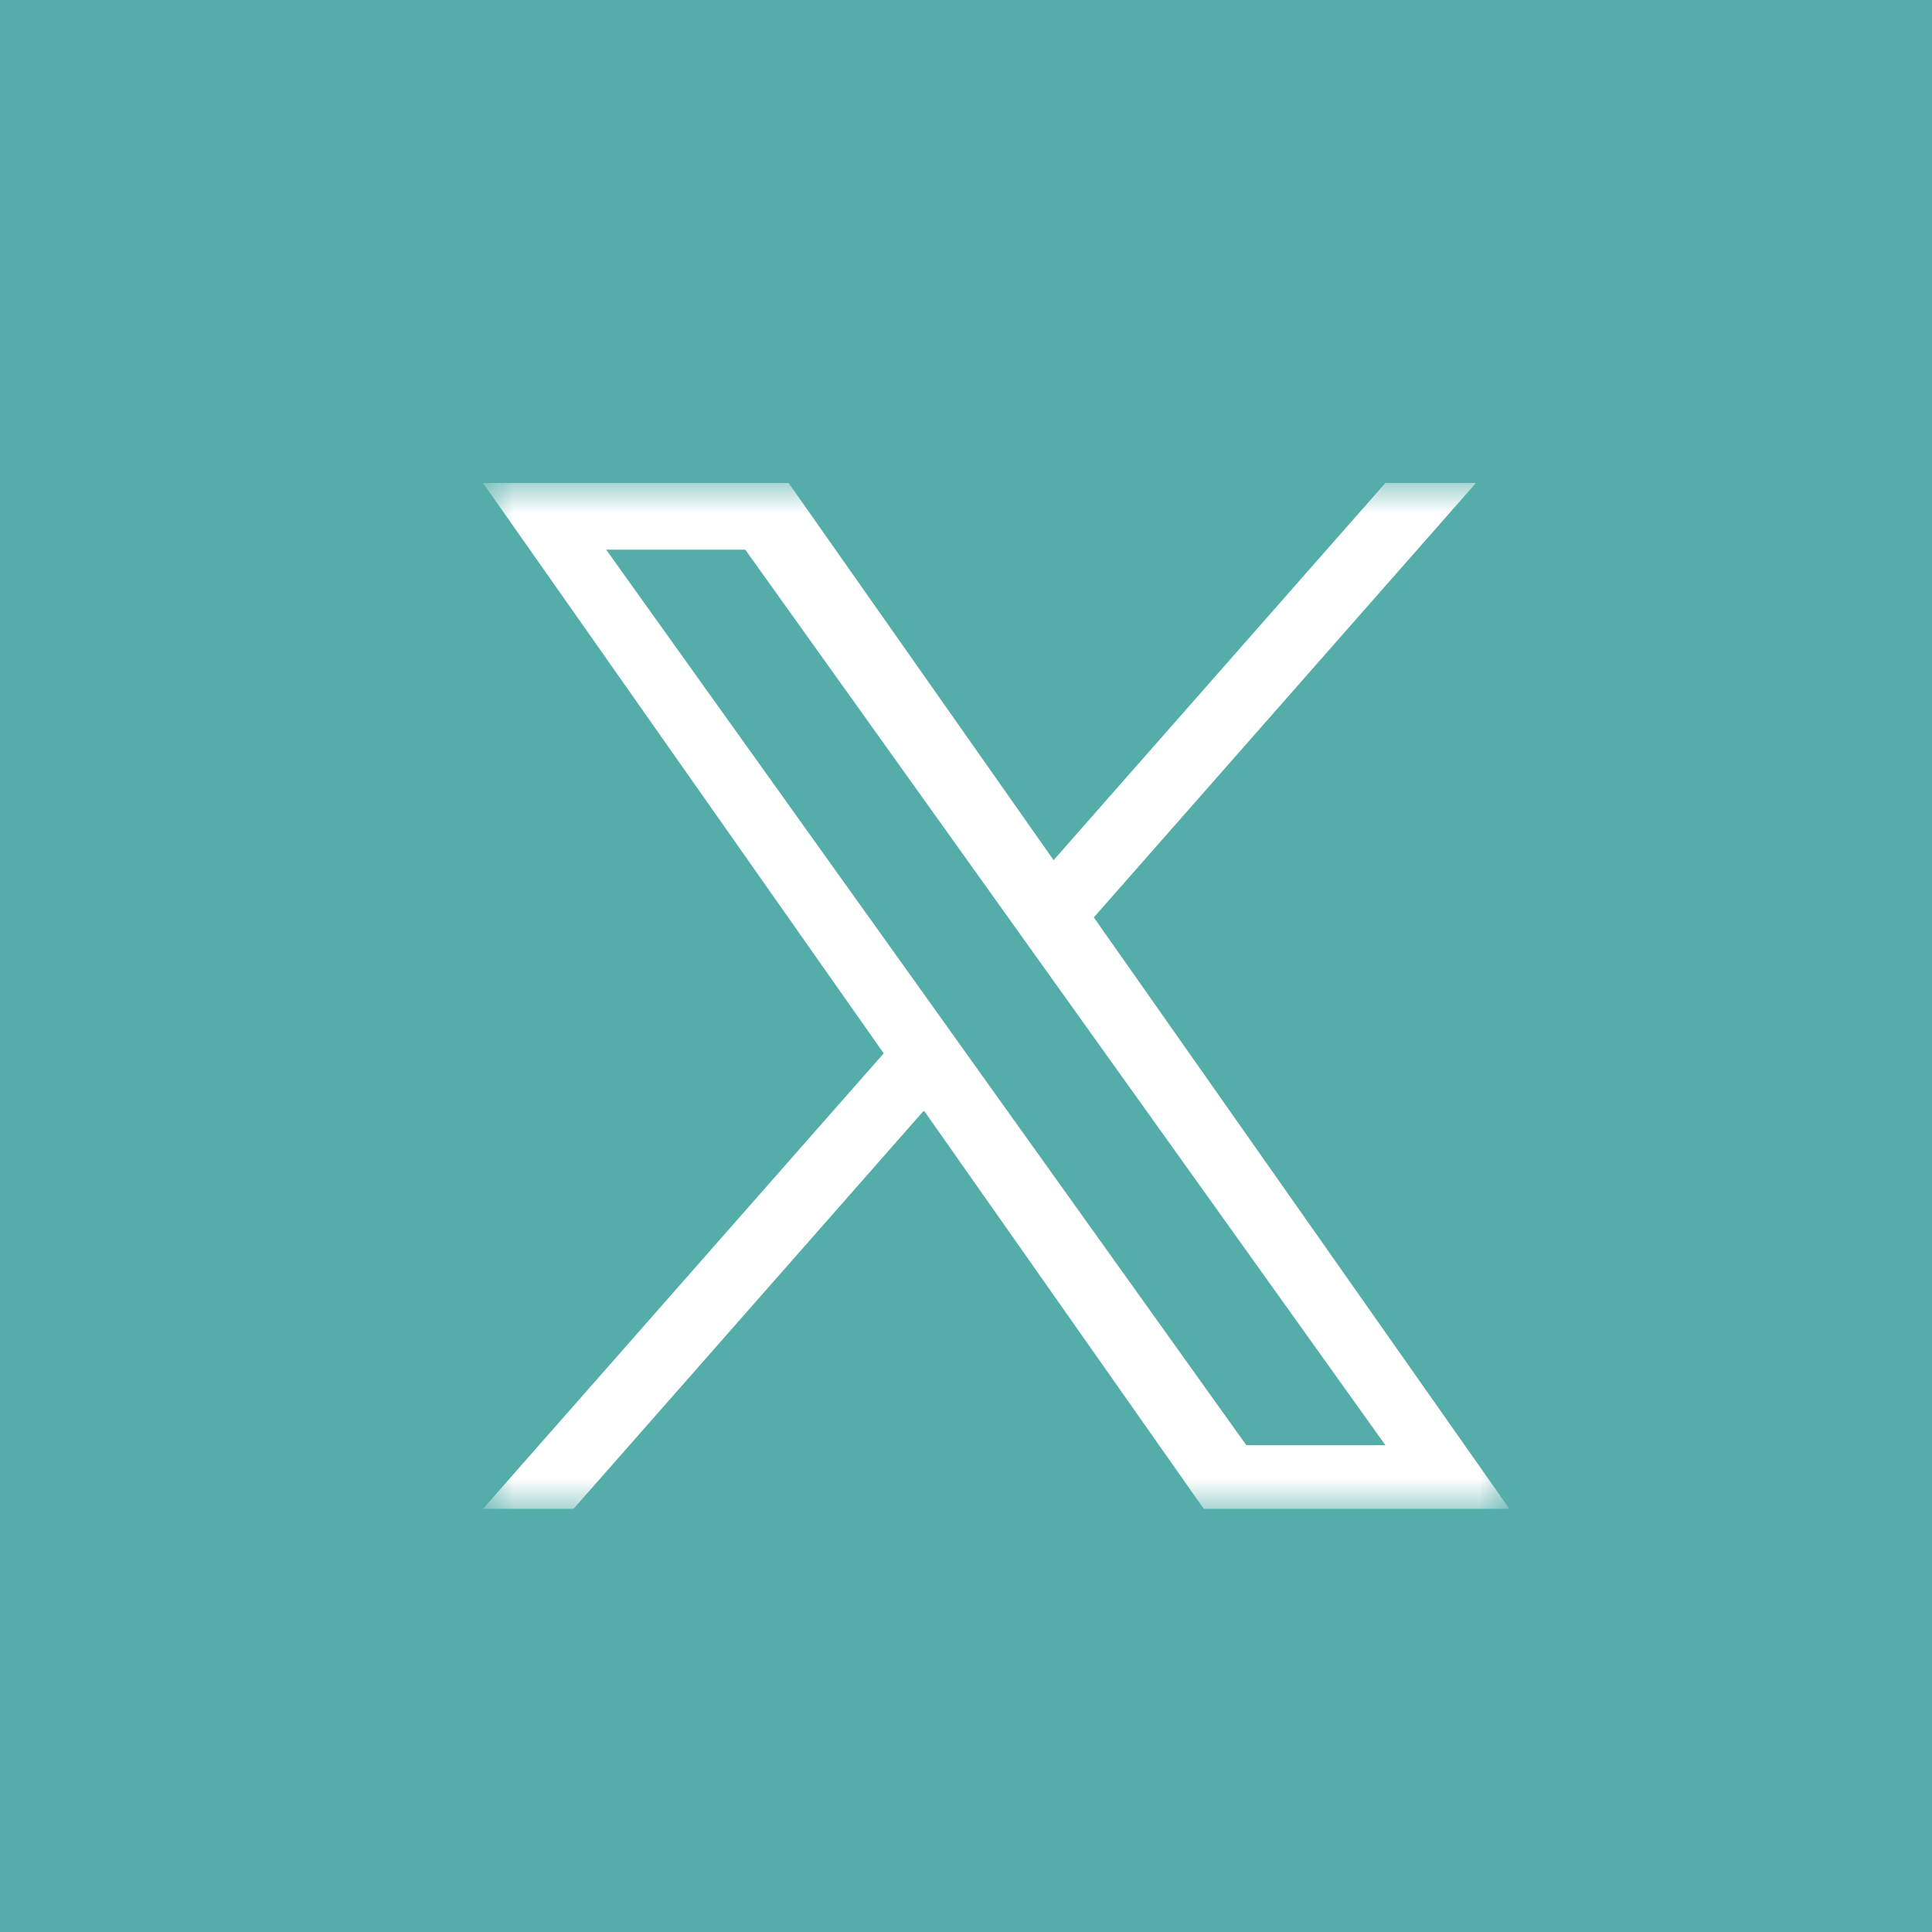 <svg width="32" height="32" viewBox="0 0 32 32" fill="none" xmlns="http://www.w3.org/2000/svg">
<rect x="0" y="0" width="32" height="32" fill="#333333" stroke="none"/>
<path d="M30.316 3.92795e-05H0V1.684V32H1.684H30.316H32V0L30.316 3.92795e-05Z" fill="#54ADA9"/>
<mask id="mask0_473_1558" style="mask-type:luminance" maskUnits="userSpaceOnUse" x="8" y="8" width="17" height="17">
<path d="M25 8H8V25H25V8Z" fill="white"/>
</mask>
<g mask="url(#mask0_473_1558)">
<path d="M18.117 15.195L24.446 8H22.946L17.451 14.247L13.062 8H8L14.637 17.447L8 24.991H9.5L15.303 18.394L19.938 24.991H25L18.117 15.195ZM16.063 17.53L15.391 16.589L10.04 9.104H12.344L16.662 15.145L17.334 16.085L22.947 23.937H20.643L16.063 17.53Z" fill="white"/>
</g>
</svg>
